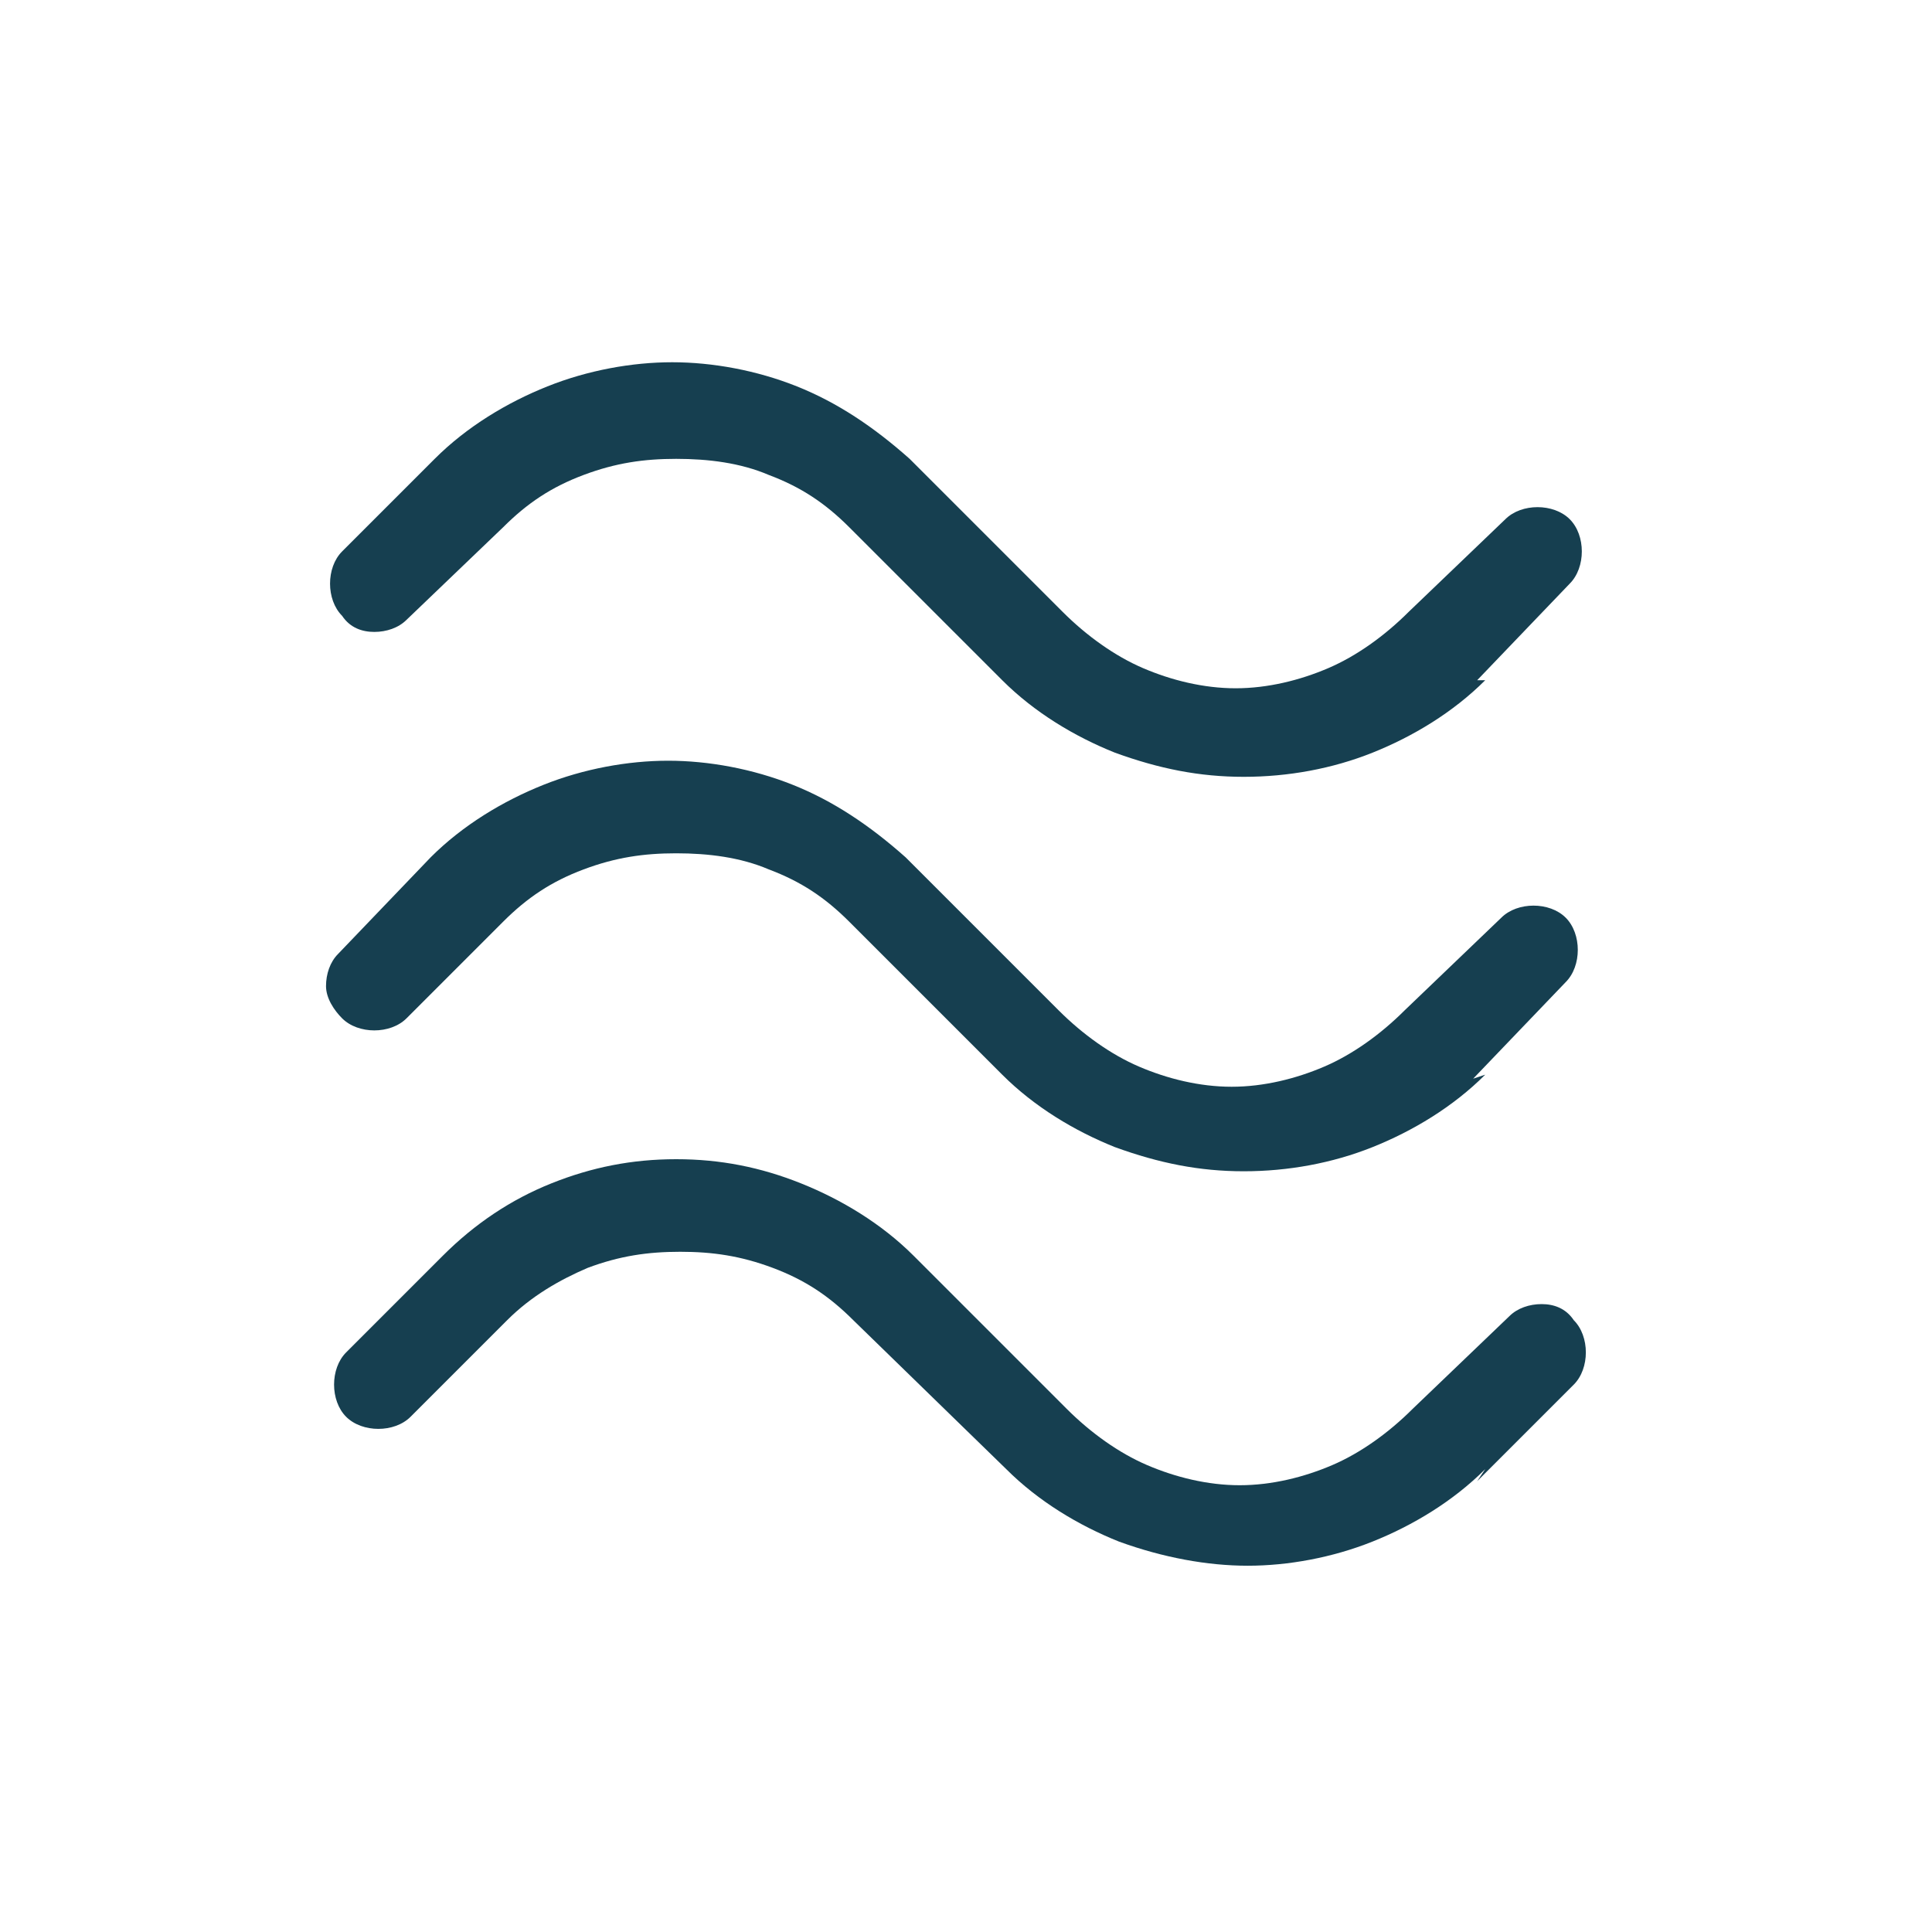 <?xml version="1.0" encoding="UTF-8"?>
<svg xmlns="http://www.w3.org/2000/svg" version="1.1" viewBox="0 0 48 48">
  <defs>
    <style>
      .cls-1 {
        fill: #163f50;
      }
    </style>
  </defs>
  <g>
    <g id="Ebene_1">
      <path class="cls-1" d="M36.9,16.9c-.8.8-1.8,1.4-2.8,1.8-1,.4-2.1.6-3.2.6s-2.1-.2-3.2-.6c-1-.4-2-1-2.8-1.8l-3.8-3.8c-.6-.6-1.2-1-2-1.3-.7-.3-1.5-.4-2.3-.4s-1.5.1-2.3.4-1.4.7-2,1.3l-2.4,2.3c-.2.2-.5.3-.8.3-.3,0-.6-.1-.8-.4-.2-.2-.3-.5-.3-.8s.1-.6.3-.8l2.3-2.3c.8-.8,1.8-1.4,2.8-1.8,1-.4,2.1-.6,3.1-.6s2.1.2,3.1.6c1,.4,1.9,1,2.8,1.8l3.8,3.8c.6.6,1.3,1.1,2,1.4s1.5.5,2.3.5,1.6-.2,2.3-.5c.7-.3,1.4-.8,2-1.4l2.4-2.3c.2-.2.5-.3.8-.3.3,0,.6.1.8.3.2.2.3.5.3.8s-.1.6-.3.8l-2.3,2.4ZM36.9,26.7c-.8.8-1.8,1.4-2.8,1.8-1,.4-2.1.6-3.2.6-1.1,0-2.1-.2-3.2-.6-1-.4-2-1-2.8-1.8l-3.8-3.8c-.6-.6-1.2-1-2-1.3-.7-.3-1.5-.4-2.3-.4s-1.5.1-2.3.4-1.4.7-2,1.3l-2.4,2.4c-.2.2-.5.3-.8.3-.3,0-.6-.1-.8-.3-.2-.2-.4-.5-.4-.8,0-.3.1-.6.3-.8l2.3-2.4c.8-.8,1.8-1.4,2.8-1.8,1-.4,2.1-.6,3.1-.6s2.1.2,3.1.6c1,.4,1.9,1,2.8,1.8l3.8,3.8c.6.6,1.3,1.1,2,1.4.7.3,1.5.5,2.3.5.8,0,1.6-.2,2.3-.5.7-.3,1.4-.8,2-1.4l2.4-2.3c.2-.2.5-.3.8-.3.3,0,.6.1.8.3.2.2.3.5.3.8s-.1.6-.3.8l-2.3,2.4ZM36.9,36.5c-.8.8-1.8,1.4-2.8,1.8-1,.4-2.1.6-3.1.6s-2.1-.2-3.2-.6c-1-.4-2-1-2.8-1.8l-3.8-3.7c-.6-.6-1.2-1-2-1.3s-1.5-.4-2.3-.4-1.5.1-2.3.4c-.7.3-1.4.7-2,1.3l-2.4,2.4c-.2.2-.5.3-.8.3-.3,0-.6-.1-.8-.3-.2-.2-.3-.5-.3-.8,0-.3.1-.6.3-.8l2.4-2.4c.8-.8,1.7-1.4,2.7-1.8,1-.4,2-.6,3.1-.6s2.1.2,3.1.6c1,.4,2,1,2.8,1.8l3.8,3.8c.6.6,1.3,1.1,2,1.4.7.3,1.5.5,2.3.5.8,0,1.6-.2,2.3-.5.7-.3,1.4-.8,2-1.4l2.4-2.3c.2-.2.5-.3.8-.3.3,0,.6.1.8.4.2.2.3.5.3.8,0,.3-.1.6-.3.8l-2.4,2.4Z"></path>
    </g>
  </g>
</svg>
